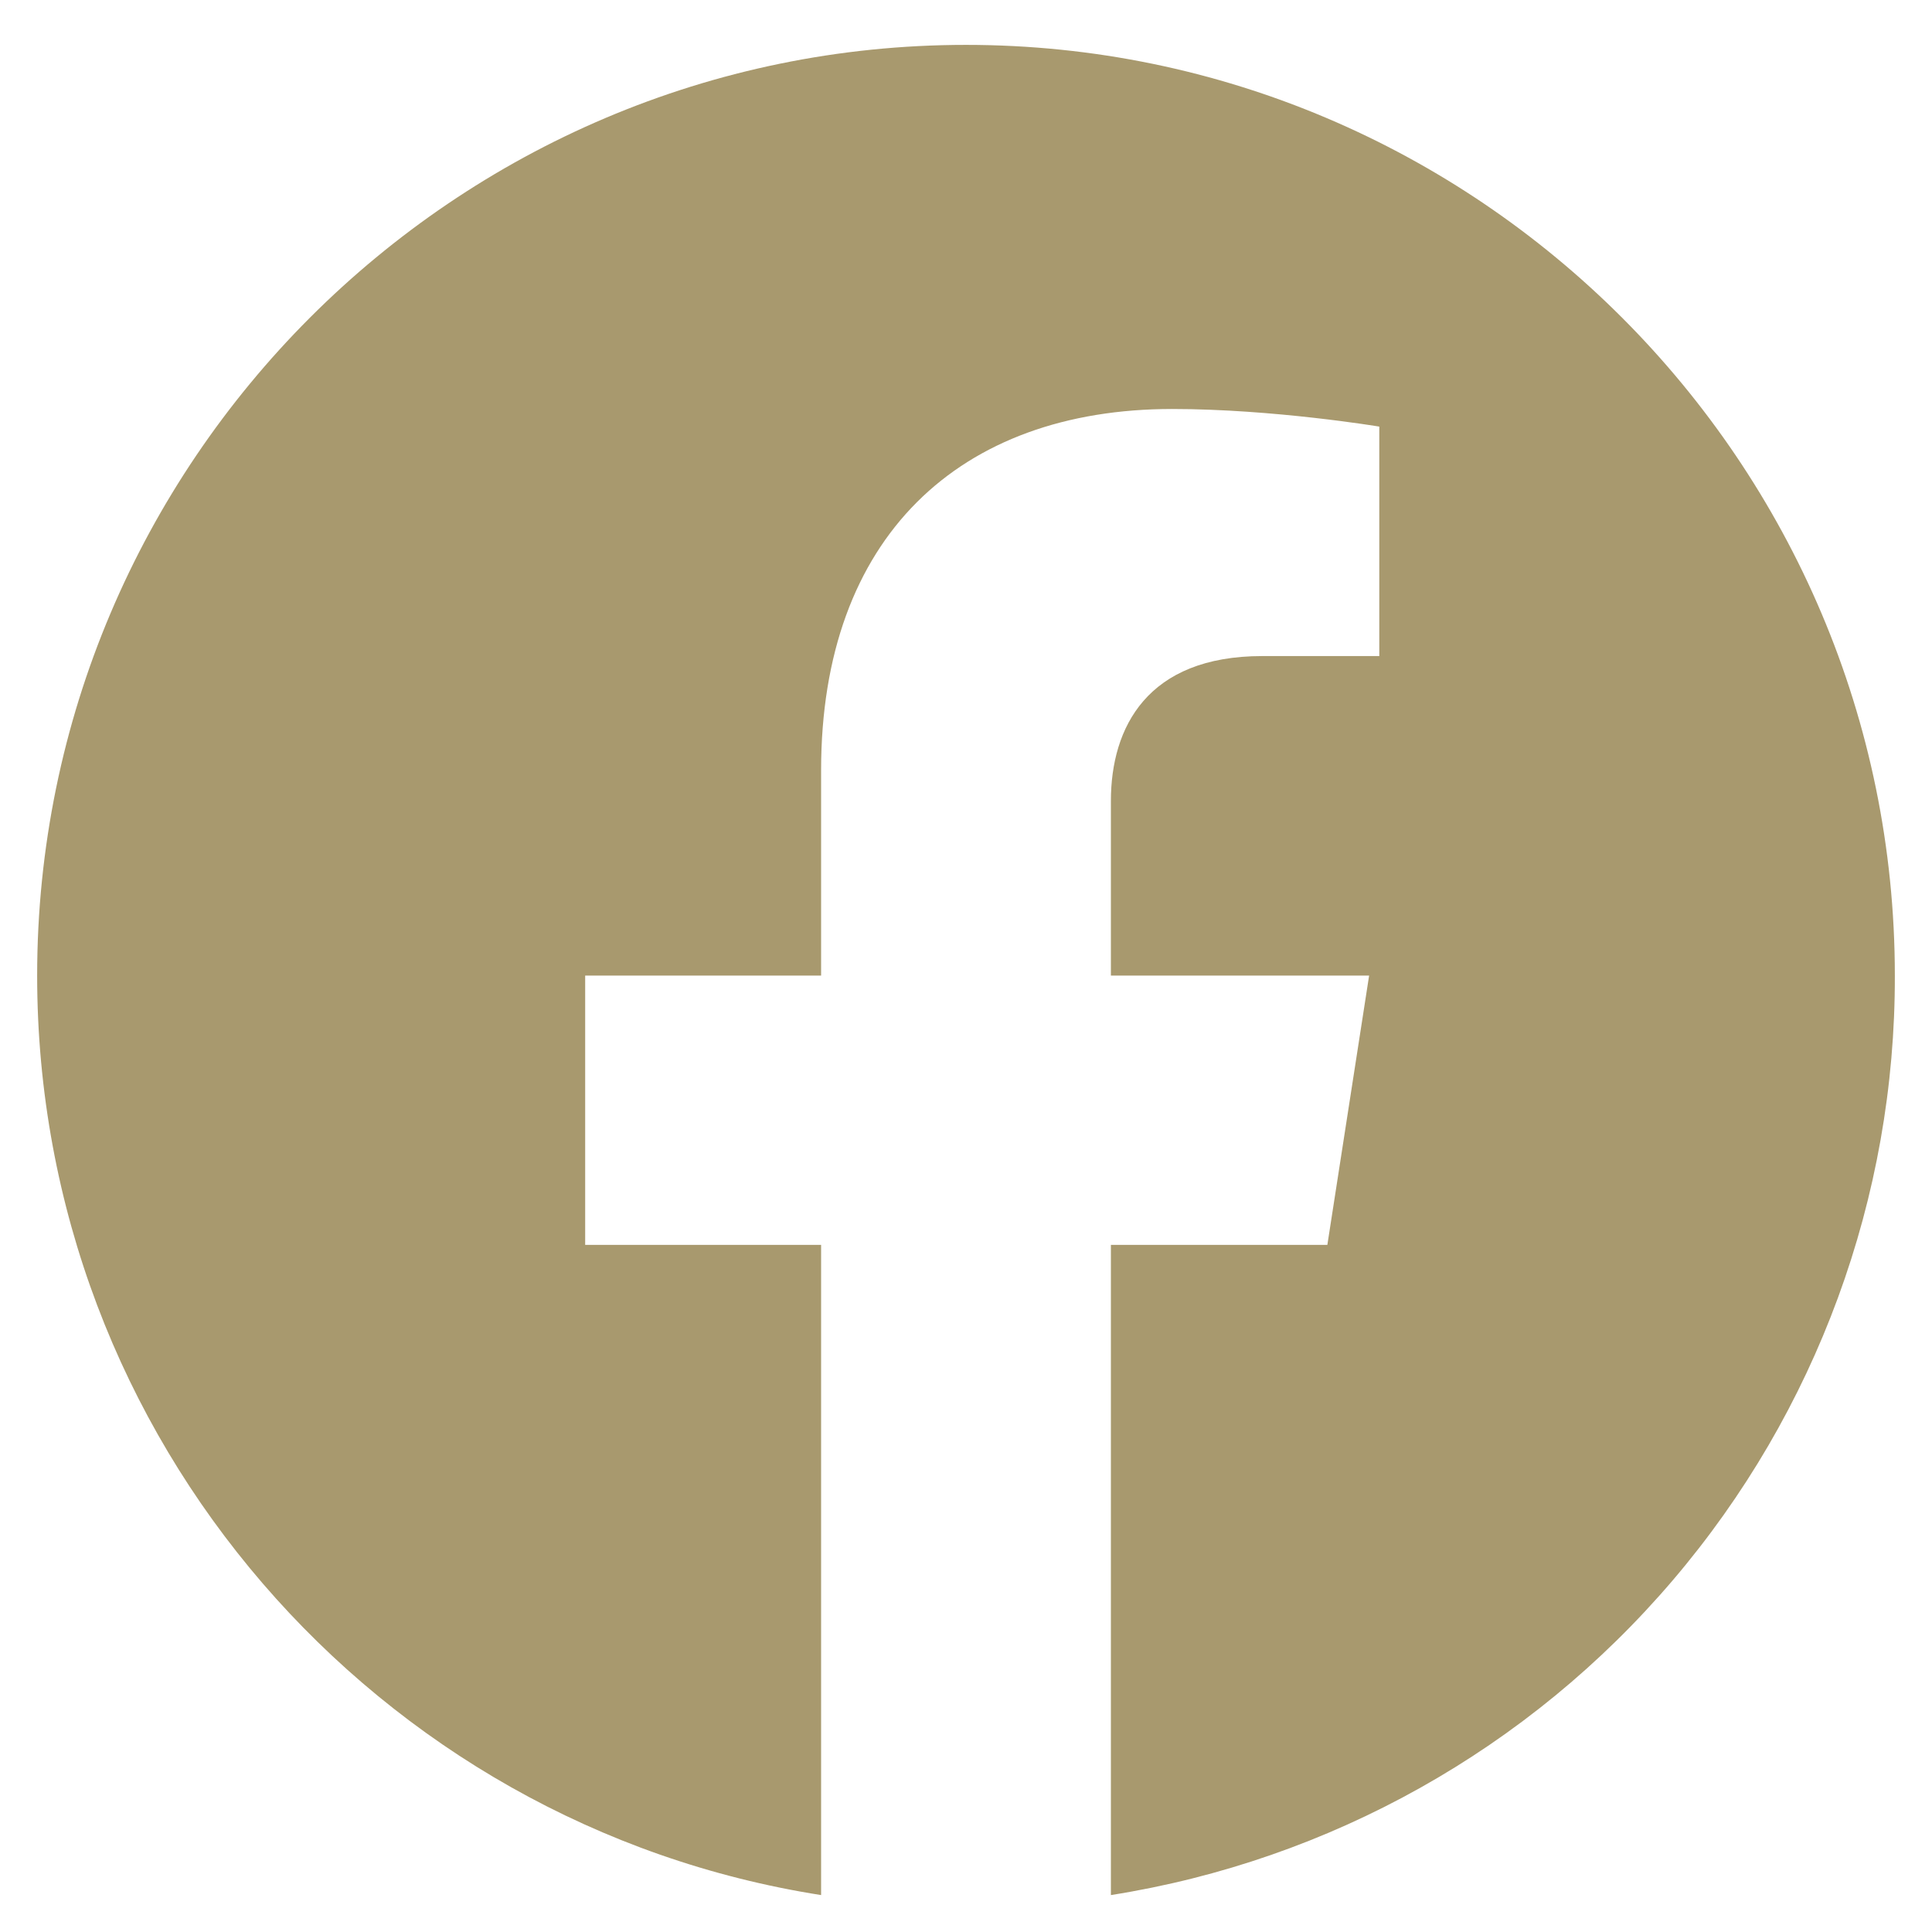 <svg xmlns="http://www.w3.org/2000/svg" fill="none" viewBox="0 0 26 26" height="26" width="26">
<path fill="#A8996E" d="M13 0.604C6.125 0.604 0.5 6.216 0.5 13.129C0.5 19.378 5.075 24.566 11.05 25.503V16.753H7.875V13.129H11.05V10.366C11.05 7.229 12.912 5.504 15.775 5.504C17.137 5.504 18.562 5.741 18.562 5.741V8.829H16.988C15.438 8.829 14.95 9.791 14.95 10.778V13.129H18.425L17.863 16.753H14.95V25.503C17.896 25.038 20.578 23.535 22.512 21.266C24.447 18.997 25.507 16.111 25.5 13.129C25.5 6.216 19.875 0.604 13 0.604V0.604Z"></path>
</svg>
